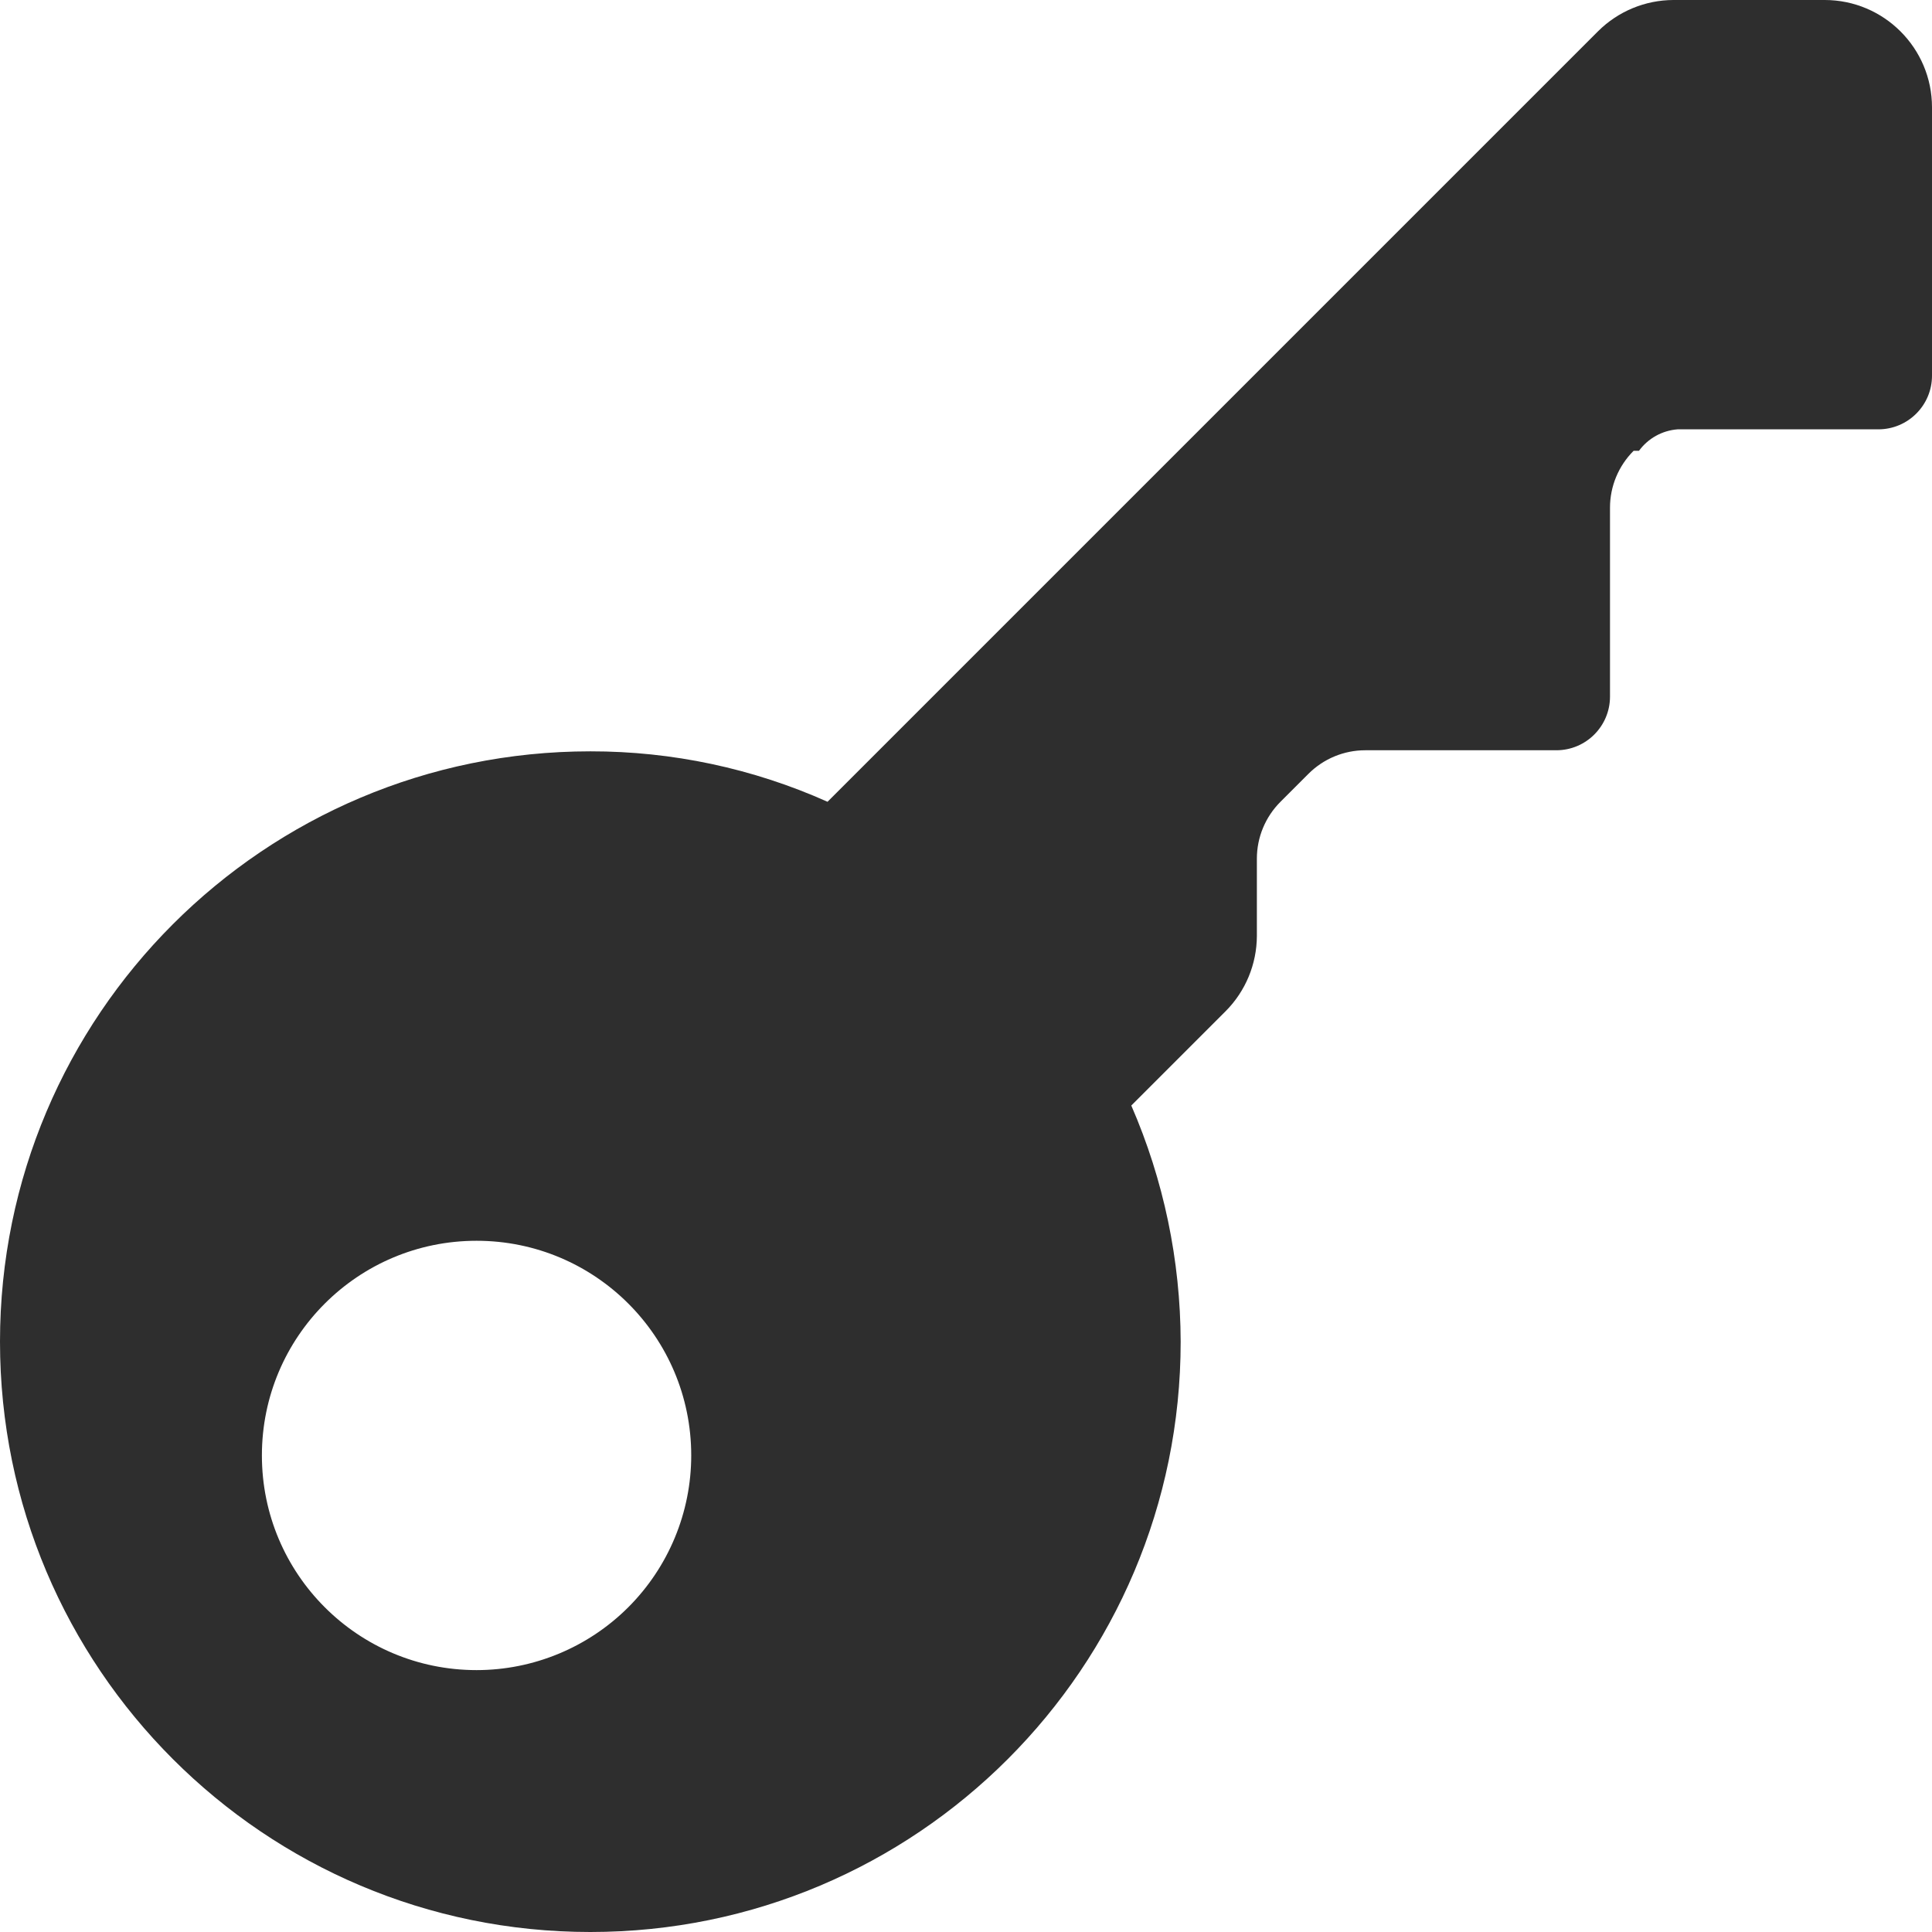 <svg width="18" height="18" viewBox="0 0 18 18" fill="none" xmlns="http://www.w3.org/2000/svg">
<path fill-rule="evenodd" clip-rule="evenodd" d="M15.59 0H17C17.552 0 18 0.448 18 1V3.5C18 3.776 17.776 4 17.5 4H15.63C15.486 4.011 15.355 4.084 15.27 4.2H15.22C15.079 4.341 15 4.531 15 4.73V6.49C15 6.766 14.776 6.99 14.5 6.99H12.72C12.521 6.99 12.331 7.069 12.19 7.21L11.93 7.47C11.789 7.611 11.71 7.801 11.71 8V8.72C11.709 8.982 11.605 9.234 11.42 9.42L10.54 10.3C10.842 10.994 10.998 11.743 11 12.5C11 15.538 8.538 18 5.5 18C2.462 18 0 15.538 0 12.5C0 9.462 2.462 7 5.5 7C6.262 6.999 7.015 7.159 7.71 7.47L14.89 0.29C15.076 0.105 15.328 0.001 15.59 0ZM2.44 13.56C2.44 14.665 3.335 15.56 4.44 15.56C4.97 15.56 5.479 15.349 5.854 14.974C6.229 14.599 6.44 14.09 6.44 13.56C6.44 12.455 5.545 11.56 4.44 11.56C3.335 11.56 2.44 12.455 2.44 13.56Z" fill="#2E2E2E"/>
</svg>
